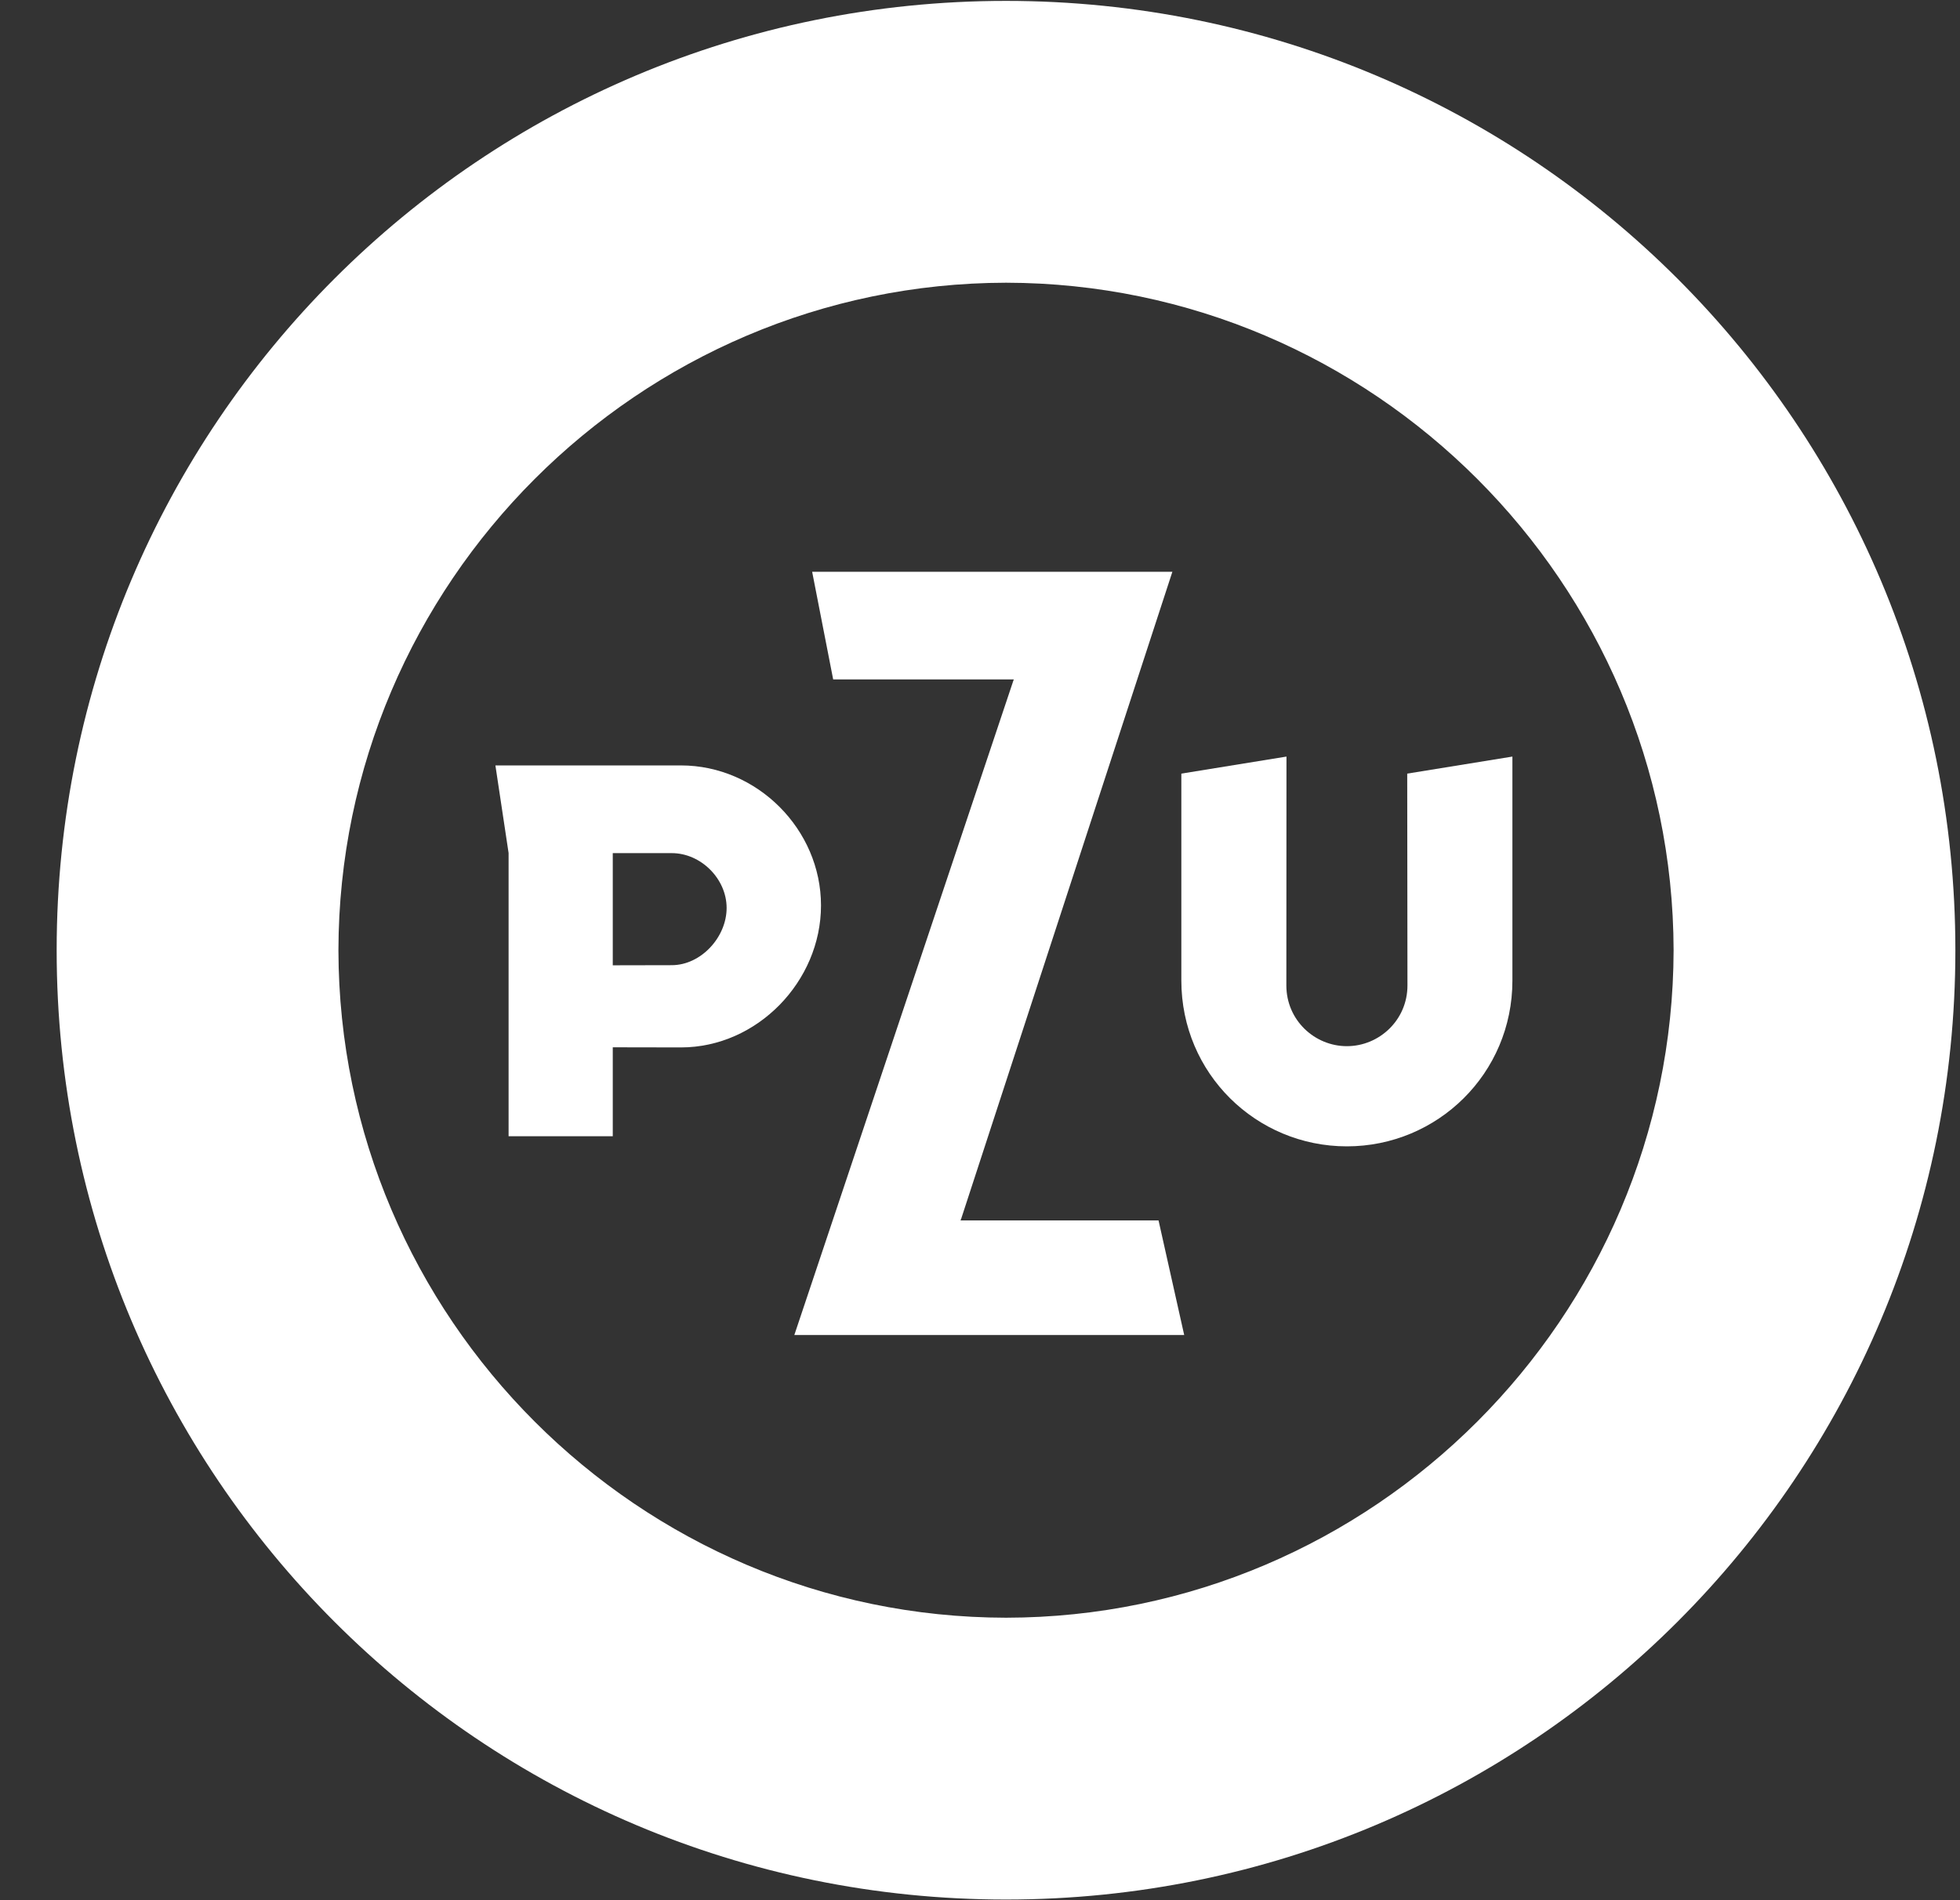 <svg width="33" height="32" viewBox="0 0 33 32" fill="none" xmlns="http://www.w3.org/2000/svg">
<rect x="0" y="0" width="33" height="32" fill="#333333" stroke="none"/>
<g clip-path="url(#clip0_460_2124)">
<path d="M13.674 9.629L14.028 11.442H17.069L17.058 11.473L13.374 22.482H19.938L19.506 20.552H16.172L16.184 20.522L19.739 9.629H13.674Z" fill="white"/>
<path fill-rule="evenodd" clip-rule="evenodd" d="M13.823 15.248C13.823 16.528 12.748 17.639 11.465 17.639C11.363 17.639 10.34 17.637 10.34 17.637H10.317V19.135H8.563V14.365L8.341 12.89H11.465C12.748 12.89 13.823 13.967 13.823 15.248ZM12.234 15.29C12.234 14.799 11.801 14.367 11.31 14.367C11.277 14.367 10.34 14.367 10.34 14.367H10.317V16.256H10.34C10.34 16.256 11.3 16.254 11.31 16.254C11.801 16.254 12.234 15.784 12.234 15.29Z" fill="white"/>
<path d="M23.697 16.595C23.697 17.18 23.22 17.618 22.677 17.618C22.134 17.618 21.658 17.18 21.658 16.595C21.658 16.547 21.66 13.083 21.66 12.741L19.89 13.028V16.513C19.89 18.079 21.151 19.305 22.677 19.305C24.202 19.305 25.464 18.079 25.464 16.513V12.741L23.693 13.028C23.693 13.313 23.697 16.549 23.697 16.595Z" fill="white"/>
<path fill-rule="evenodd" clip-rule="evenodd" d="M16.937 31.989C8.098 31.989 0.954 24.843 0.954 16.002C0.954 7.161 8.098 0.015 16.937 0.015C25.776 0.015 32.922 7.161 32.922 16.002C32.922 24.843 25.776 31.989 16.937 31.989ZM28.178 16.002C28.165 9.816 23.123 4.772 16.939 4.761C10.753 4.772 5.709 9.816 5.698 16.002C5.709 22.19 10.751 27.235 16.939 27.243C23.123 27.235 28.165 22.19 28.178 16.002Z" fill="white"/>
</g>
<defs>
<clipPath id="clip0_460_2124">
<rect width="31.979" height="32" fill="white" transform="translate(0.954)"/>
</clipPath>
</defs>
</svg>
